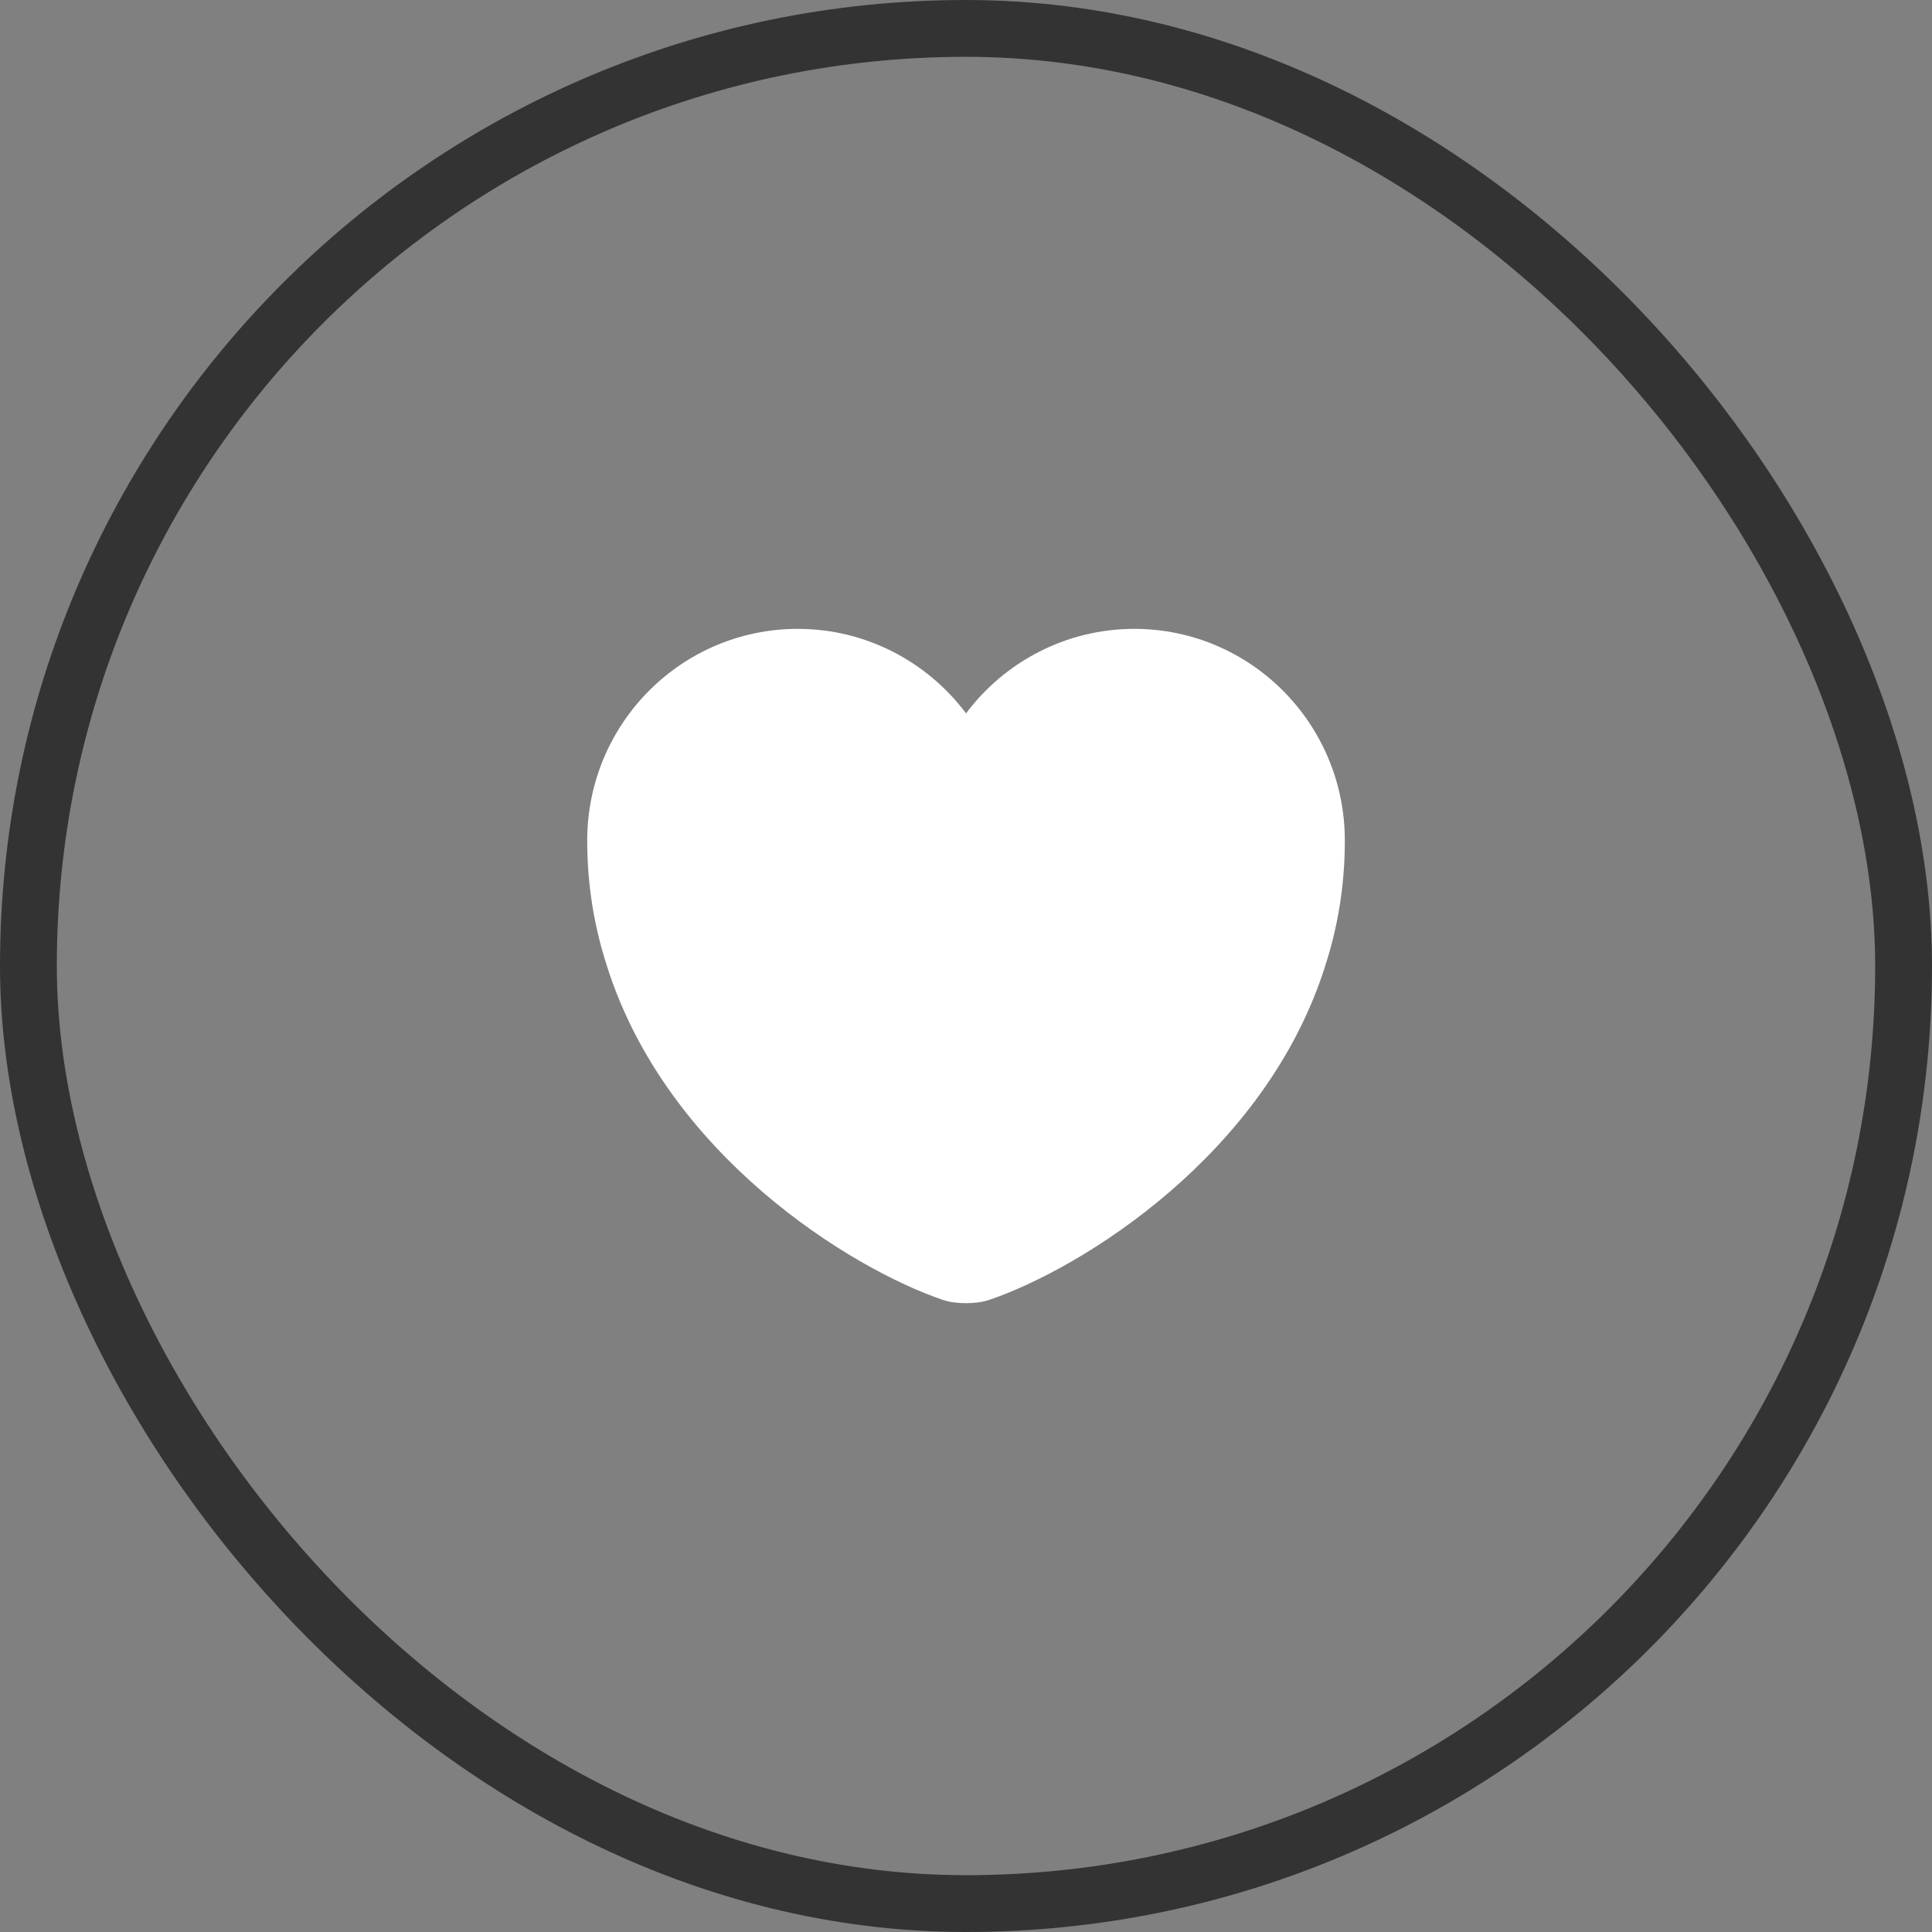<?xml version="1.0" encoding="UTF-8"?> <svg xmlns="http://www.w3.org/2000/svg" width="34" height="34" viewBox="0 0 34 34" fill="none"><rect x="0" y="0" width="34" height="34" fill="#808080" stroke="none"/><rect x="0.5" y="0.5" width="33" height="33" rx="16.5" stroke="#333333"></rect><path d="M19.961 11.067C18.754 11.067 17.674 11.654 17.001 12.554C16.327 11.654 15.247 11.067 14.041 11.067C11.994 11.067 10.334 12.734 10.334 14.794C10.334 15.587 10.461 16.32 10.681 17C11.734 20.334 14.981 22.327 16.587 22.874C16.814 22.954 17.187 22.954 17.414 22.874C19.021 22.327 22.267 20.334 23.321 17C23.541 16.32 23.667 15.587 23.667 14.794C23.667 12.734 22.007 11.067 19.961 11.067Z" fill="white"></path></svg> 